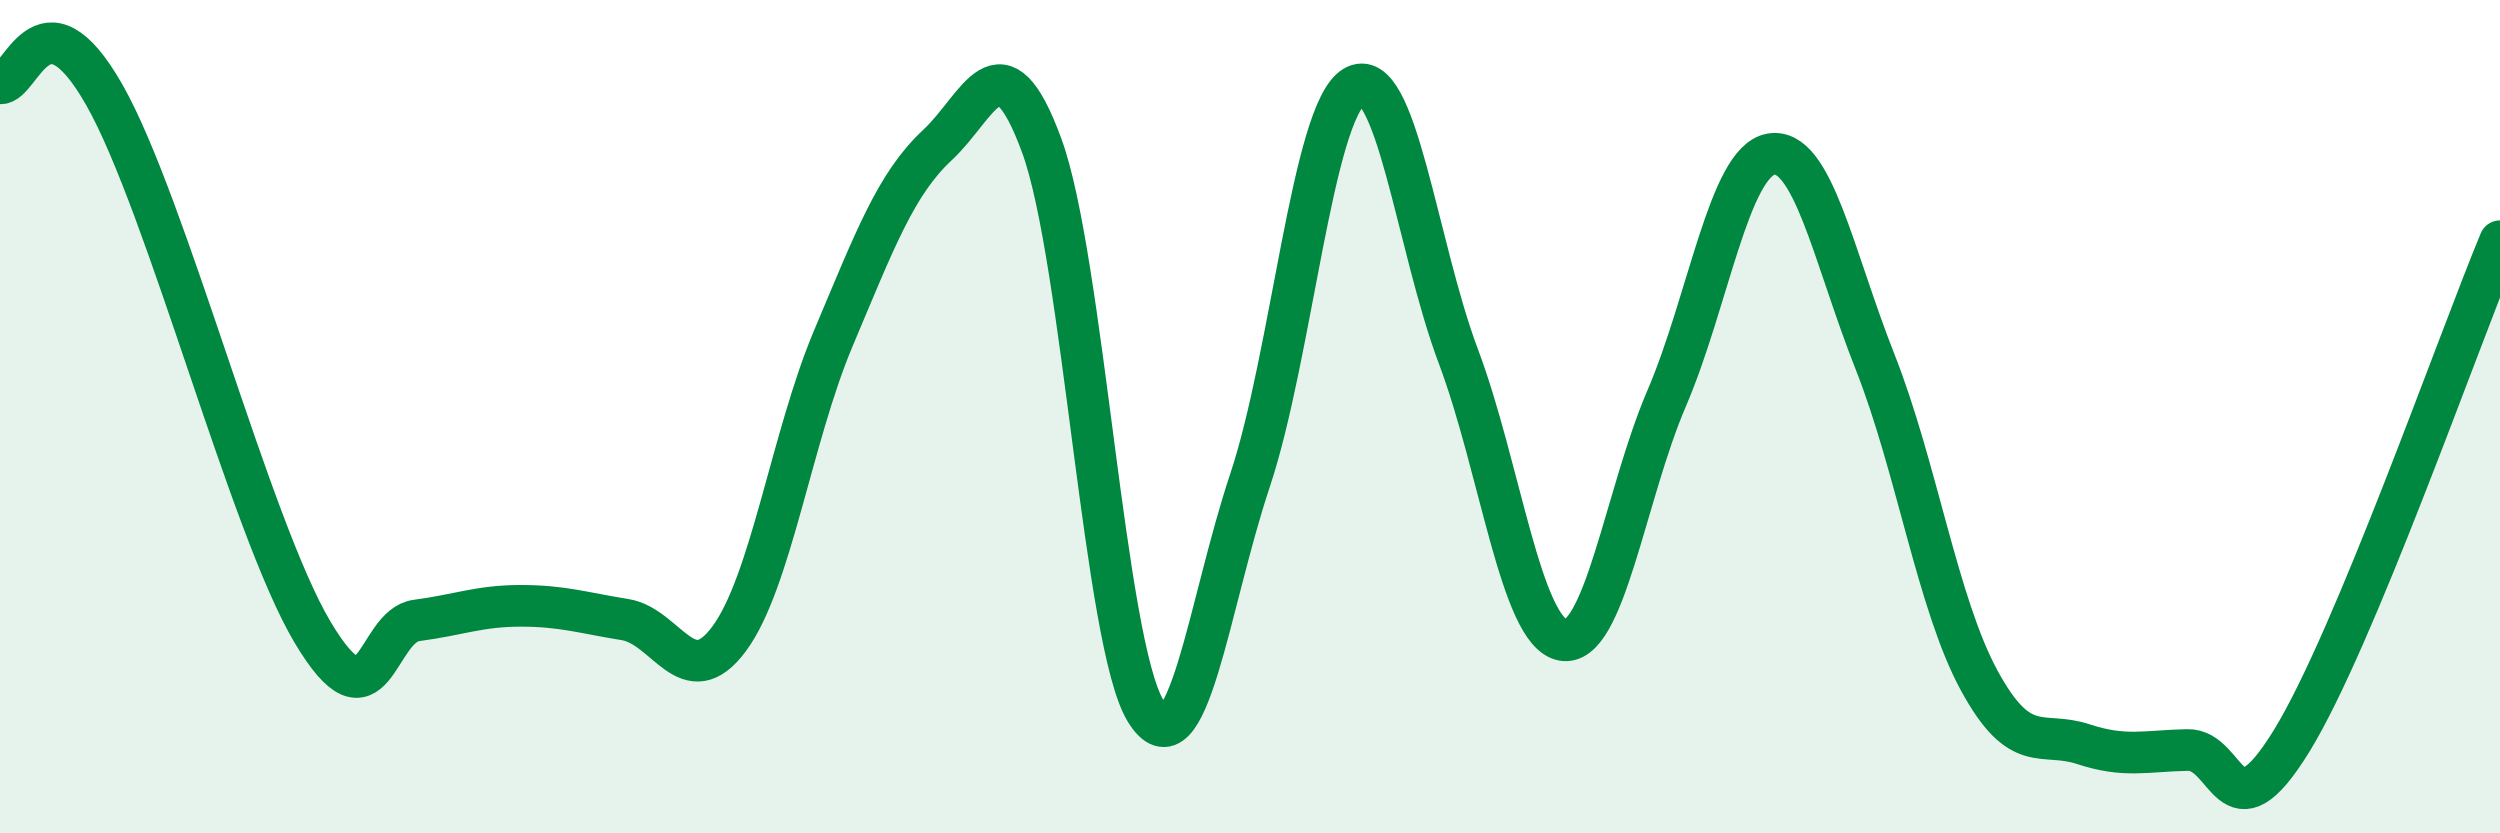 
    <svg width="60" height="20" viewBox="0 0 60 20" xmlns="http://www.w3.org/2000/svg">
      <path
        d="M 0,2 C 0.5,2.05 1,-0.36 2.5,2.27 C 4,4.9 6,12.65 7.5,15.17 C 9,17.69 9,15.02 10,14.89 C 11,14.76 11.5,14.54 12.5,14.54 C 13.5,14.54 14,14.71 15,14.87 C 16,15.03 16.5,16.68 17.5,15.33 C 18.5,13.98 19,10.49 20,8.12 C 21,5.75 21.5,4.41 22.5,3.48 C 23.5,2.55 24,0.77 25,3.49 C 26,6.21 26.5,15.46 27.5,17.07 C 28.5,18.68 29,14.53 30,11.53 C 31,8.53 31.5,2.68 32.5,2.08 C 33.5,1.48 34,5.89 35,8.55 C 36,11.21 36.5,15.16 37.5,15.36 C 38.5,15.56 39,11.89 40,9.56 C 41,7.23 41.5,3.88 42.5,3.7 C 43.5,3.52 44,6.15 45,8.68 C 46,11.21 46.5,14.49 47.5,16.33 C 48.5,18.17 49,17.53 50,17.86 C 51,18.19 51.5,18.02 52.5,18 C 53.5,17.98 53.5,20.22 55,17.78 C 56.5,15.34 59,8.19 60,5.79L60 20L0 20Z"
        fill="#008740"
        opacity="0.1"
        stroke-linecap="round"
        stroke-linejoin="round"
      />
      <path
        d="M 0,2 C 0.5,2.05 1,-0.36 2.5,2.27 C 4,4.9 6,12.65 7.5,15.17 C 9,17.69 9,15.02 10,14.89 C 11,14.76 11.5,14.54 12.5,14.54 C 13.5,14.54 14,14.71 15,14.87 C 16,15.03 16.5,16.68 17.5,15.33 C 18.5,13.98 19,10.49 20,8.12 C 21,5.75 21.5,4.41 22.5,3.48 C 23.5,2.55 24,0.77 25,3.49 C 26,6.21 26.5,15.46 27.5,17.07 C 28.5,18.68 29,14.53 30,11.53 C 31,8.53 31.5,2.68 32.5,2.08 C 33.5,1.48 34,5.89 35,8.55 C 36,11.21 36.5,15.16 37.5,15.36 C 38.5,15.56 39,11.89 40,9.56 C 41,7.23 41.5,3.88 42.5,3.7 C 43.5,3.52 44,6.15 45,8.68 C 46,11.21 46.5,14.49 47.5,16.33 C 48.5,18.17 49,17.53 50,17.86 C 51,18.19 51.5,18.02 52.5,18 C 53.5,17.98 53.5,20.22 55,17.78 C 56.5,15.34 59,8.19 60,5.79"
        stroke="#008740"
        stroke-width="1"
        fill="none"
        stroke-linecap="round"
        stroke-linejoin="round"
      />
    </svg>
  